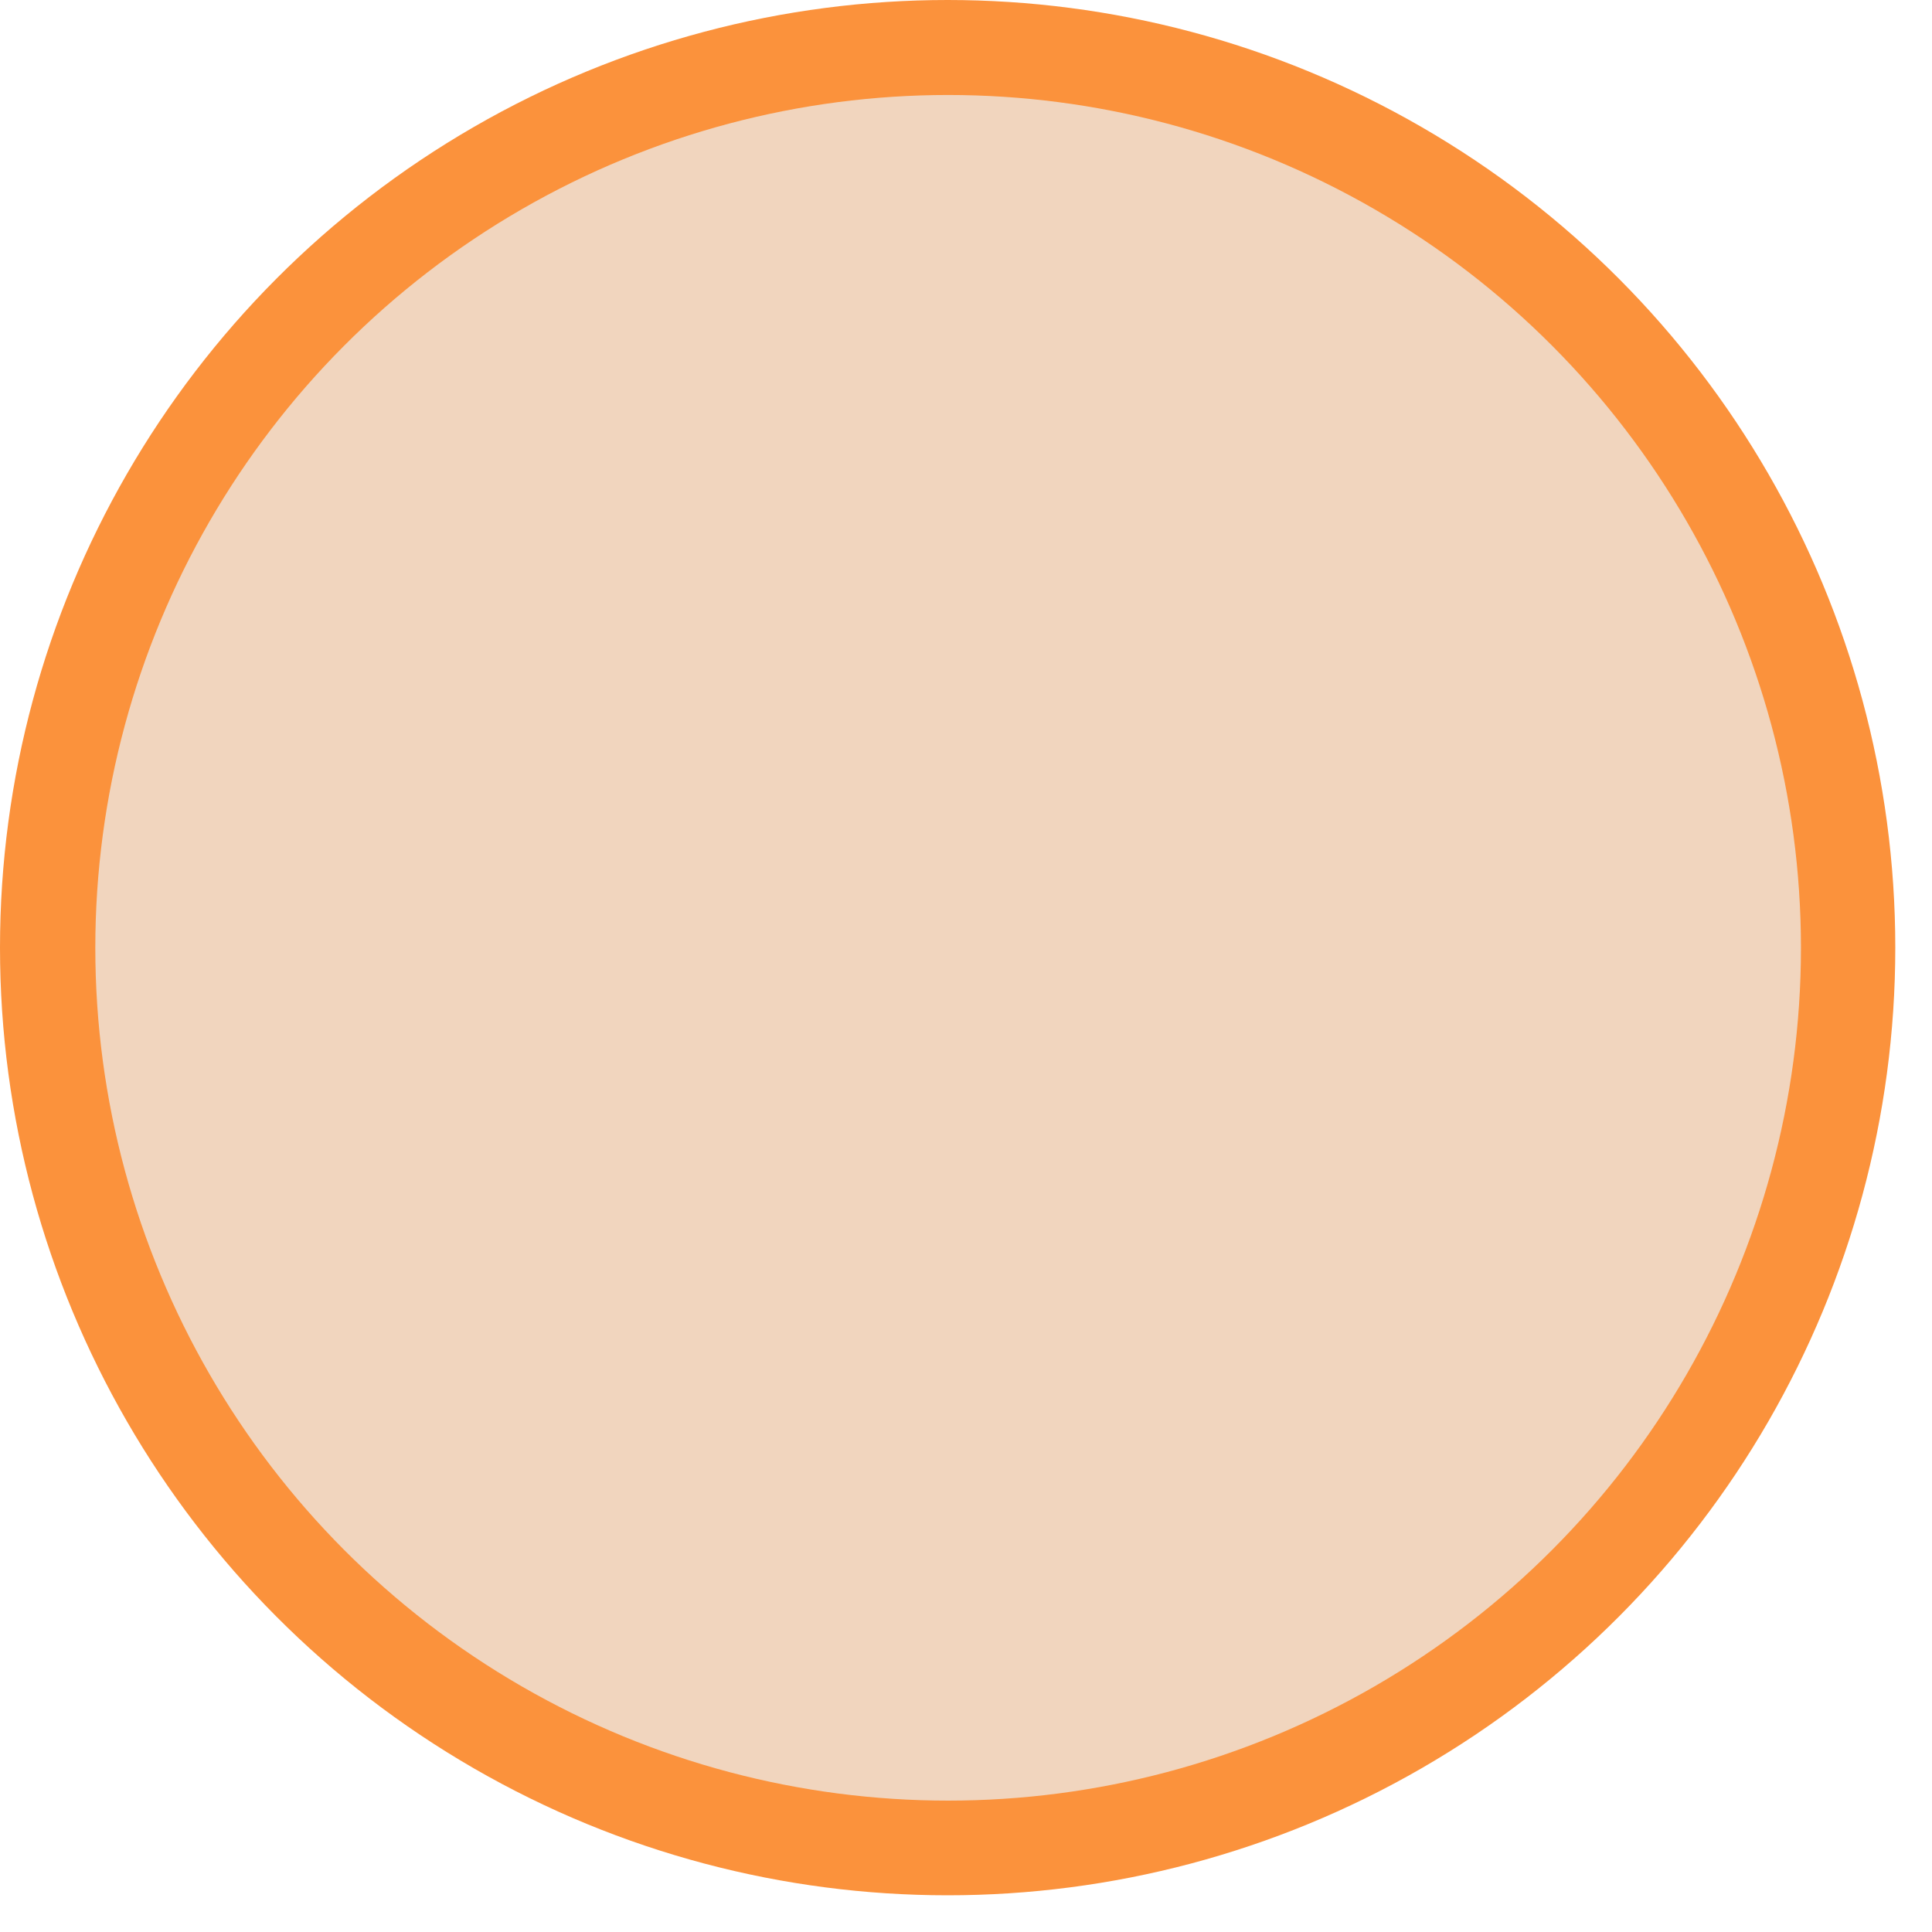 <?xml version="1.0" encoding="utf-8"?>
<svg xmlns="http://www.w3.org/2000/svg" fill="none" height="100%" overflow="visible" preserveAspectRatio="none" style="display: block;" viewBox="0 0 12 12" width="100%">
<g id="Group 1000006069">
<circle cx="5.886" cy="5.886" fill="#FB923C" id="Ellipse 1838" r="5.886"/>
<circle cx="5.889" cy="5.887" fill="#F1D5BE" id="Ellipse 1837" r="5.297"/>
</g>
</svg>